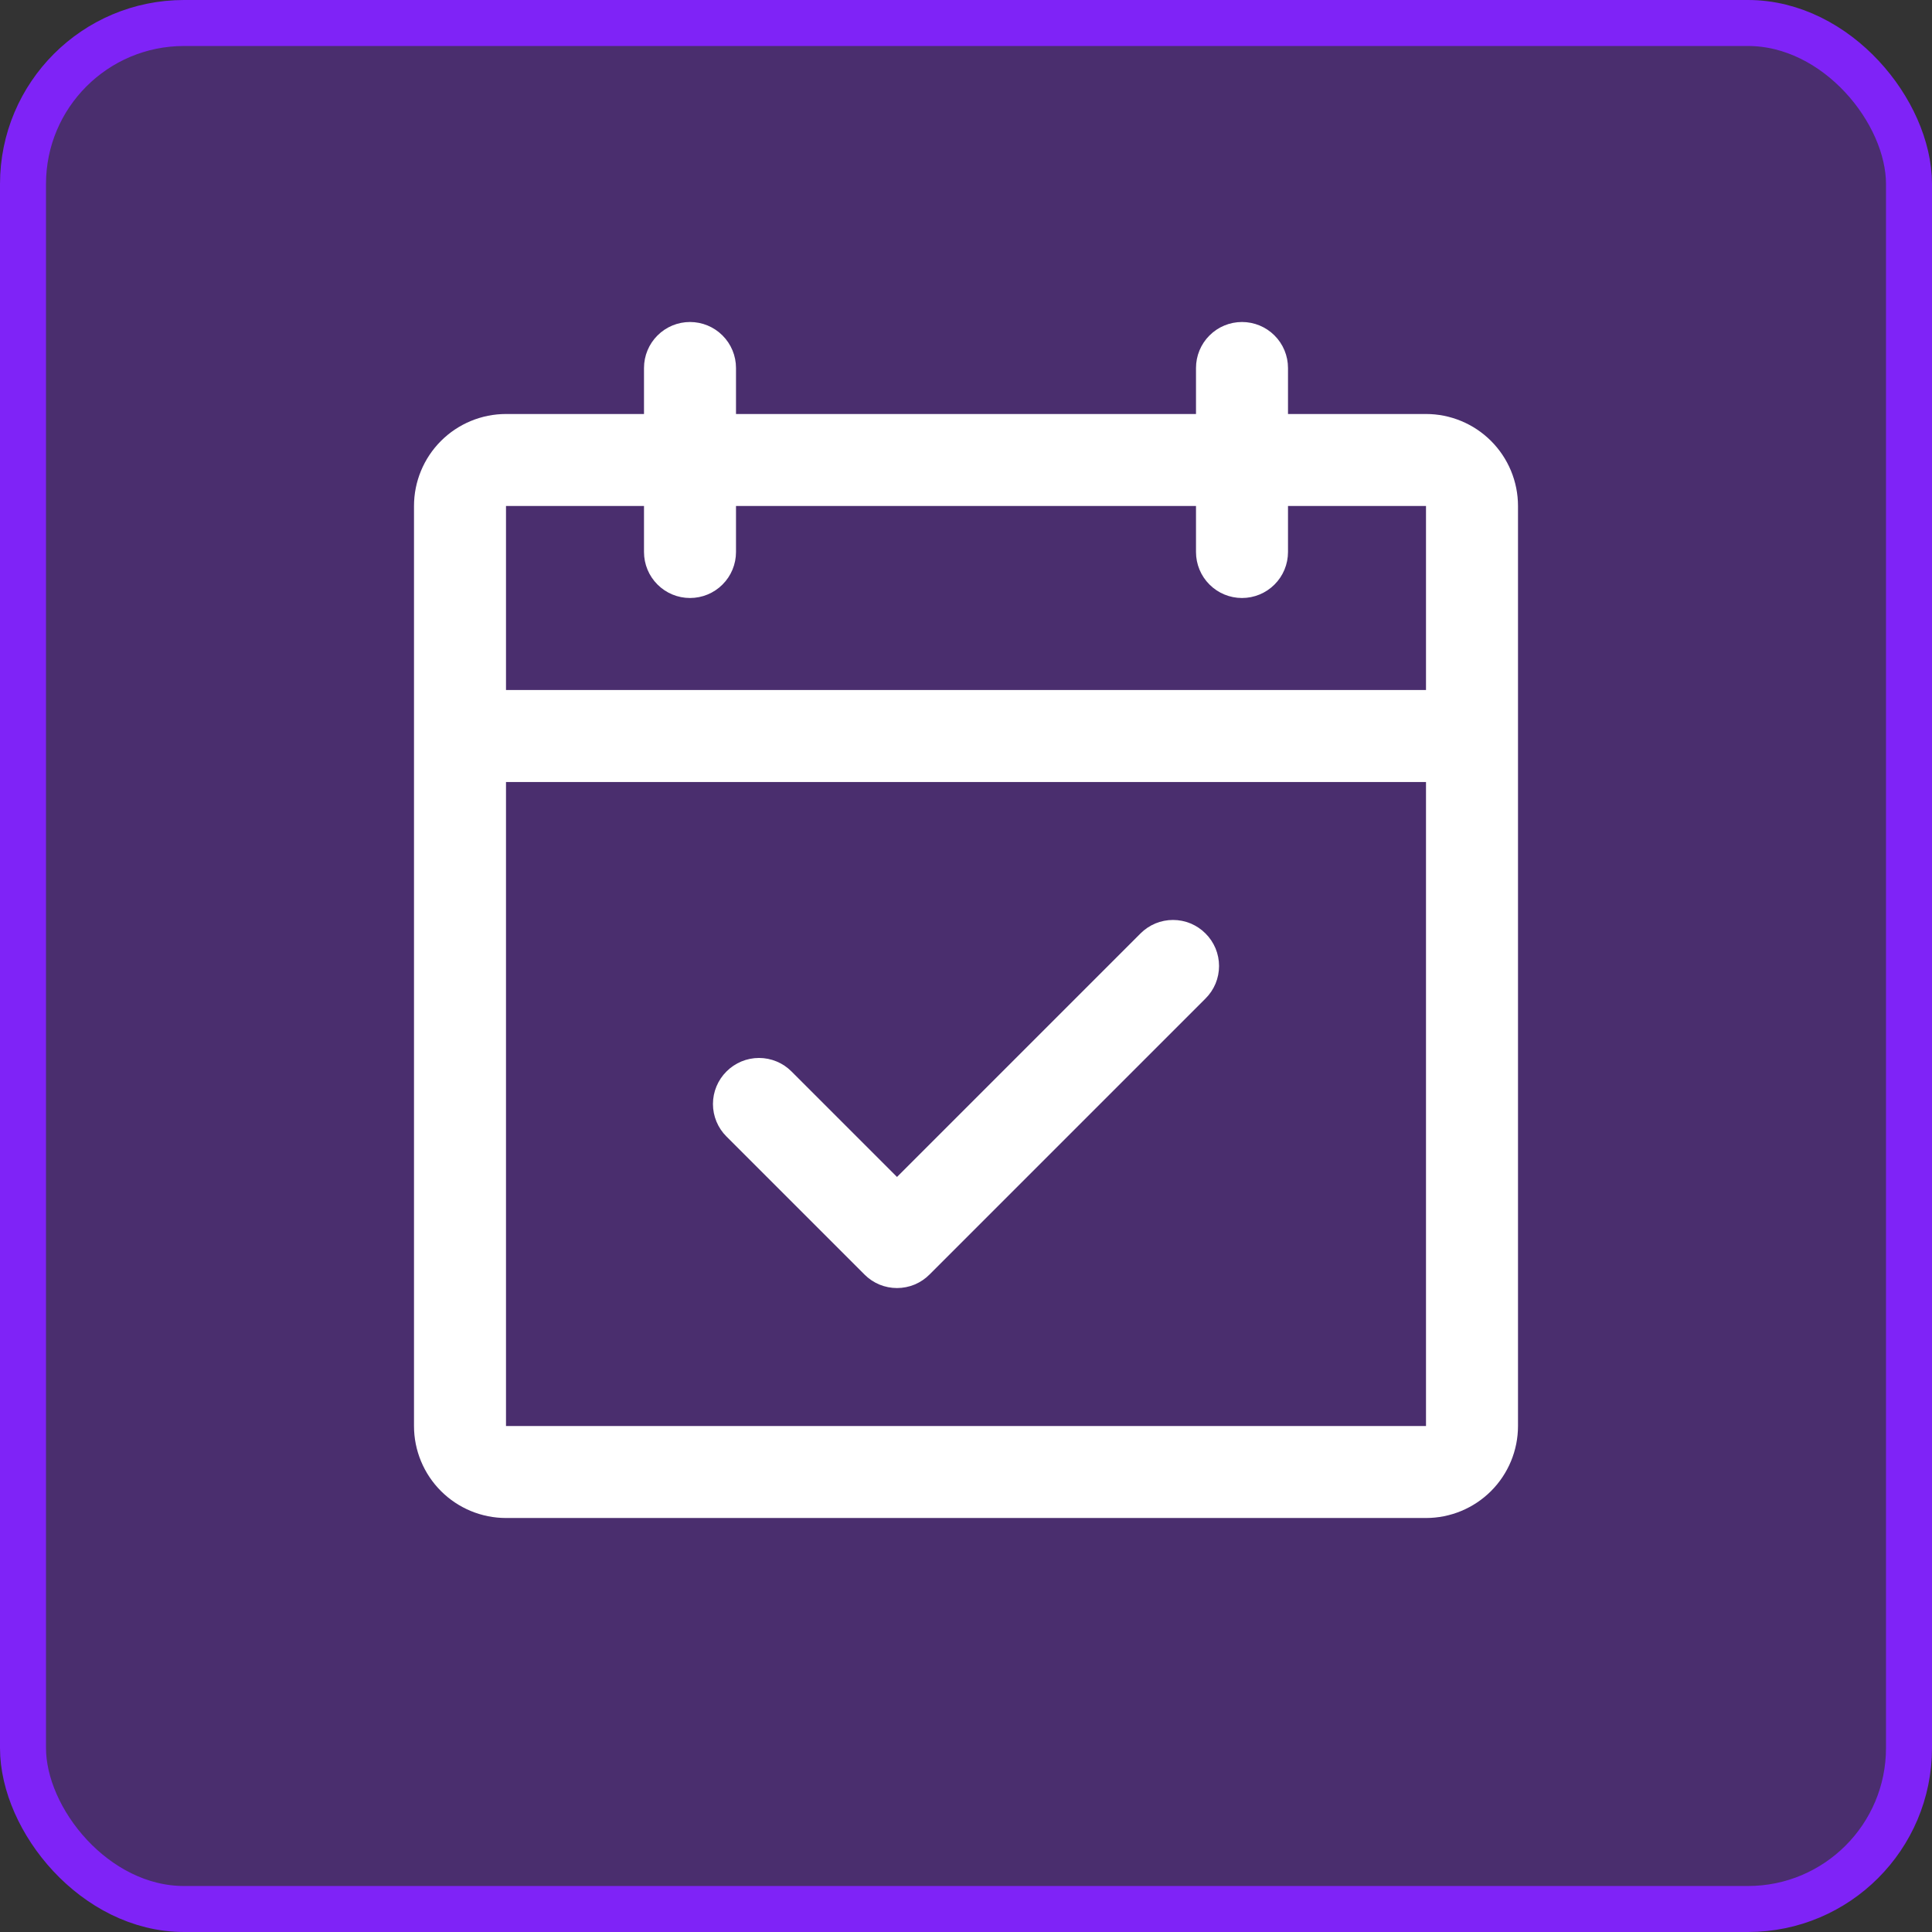 <svg xmlns="http://www.w3.org/2000/svg" width="42" height="42" viewBox="0 0 42 42" fill="none"><rect x="0" y="0" width="42" height="42" fill="#333333" stroke="none"/><rect x="0.5" y="0.5" width="41" height="41" rx="3.5" fill="#7F23F7" fill-opacity="0.3" stroke="#7F23F7"></rect><path d="M31 9H28V8C28 7.735 27.895 7.48 27.707 7.293C27.52 7.105 27.265 7 27 7C26.735 7 26.48 7.105 26.293 7.293C26.105 7.48 26 7.735 26 8V9H16V8C16 7.735 15.895 7.48 15.707 7.293C15.52 7.105 15.265 7 15 7C14.735 7 14.48 7.105 14.293 7.293C14.105 7.48 14 7.735 14 8V9H11C10.47 9 9.961 9.211 9.586 9.586C9.211 9.961 9 10.47 9 11V31C9 31.53 9.211 32.039 9.586 32.414C9.961 32.789 10.47 33 11 33H31C31.53 33 32.039 32.789 32.414 32.414C32.789 32.039 33 31.53 33 31V11C33 10.47 32.789 9.961 32.414 9.586C32.039 9.211 31.53 9 31 9ZM14 11V12C14 12.265 14.105 12.52 14.293 12.707C14.48 12.895 14.735 13 15 13C15.265 13 15.52 12.895 15.707 12.707C15.895 12.52 16 12.265 16 12V11H26V12C26 12.265 26.105 12.52 26.293 12.707C26.48 12.895 26.735 13 27 13C27.265 13 27.52 12.895 27.707 12.707C27.895 12.52 28 12.265 28 12V11H31V15H11V11H14ZM31 31H11V17H31V31ZM26.207 20.293C26.3 20.385 26.374 20.496 26.425 20.617C26.475 20.738 26.501 20.869 26.501 21C26.501 21.131 26.475 21.262 26.425 21.383C26.374 21.504 26.3 21.615 26.207 21.707L20.207 27.707C20.115 27.8 20.004 27.874 19.883 27.925C19.762 27.975 19.631 28.001 19.5 28.001C19.369 28.001 19.238 27.975 19.117 27.925C18.996 27.874 18.885 27.8 18.793 27.707L15.793 24.707C15.605 24.52 15.499 24.265 15.499 24C15.499 23.735 15.605 23.48 15.793 23.293C15.98 23.105 16.235 22.999 16.5 22.999C16.765 22.999 17.02 23.105 17.207 23.293L19.5 25.586L24.793 20.293C24.885 20.2 24.996 20.126 25.117 20.075C25.238 20.025 25.369 19.999 25.5 19.999C25.631 19.999 25.762 20.025 25.883 20.075C26.004 20.126 26.115 20.2 26.207 20.293Z" fill="white"></path></svg>
